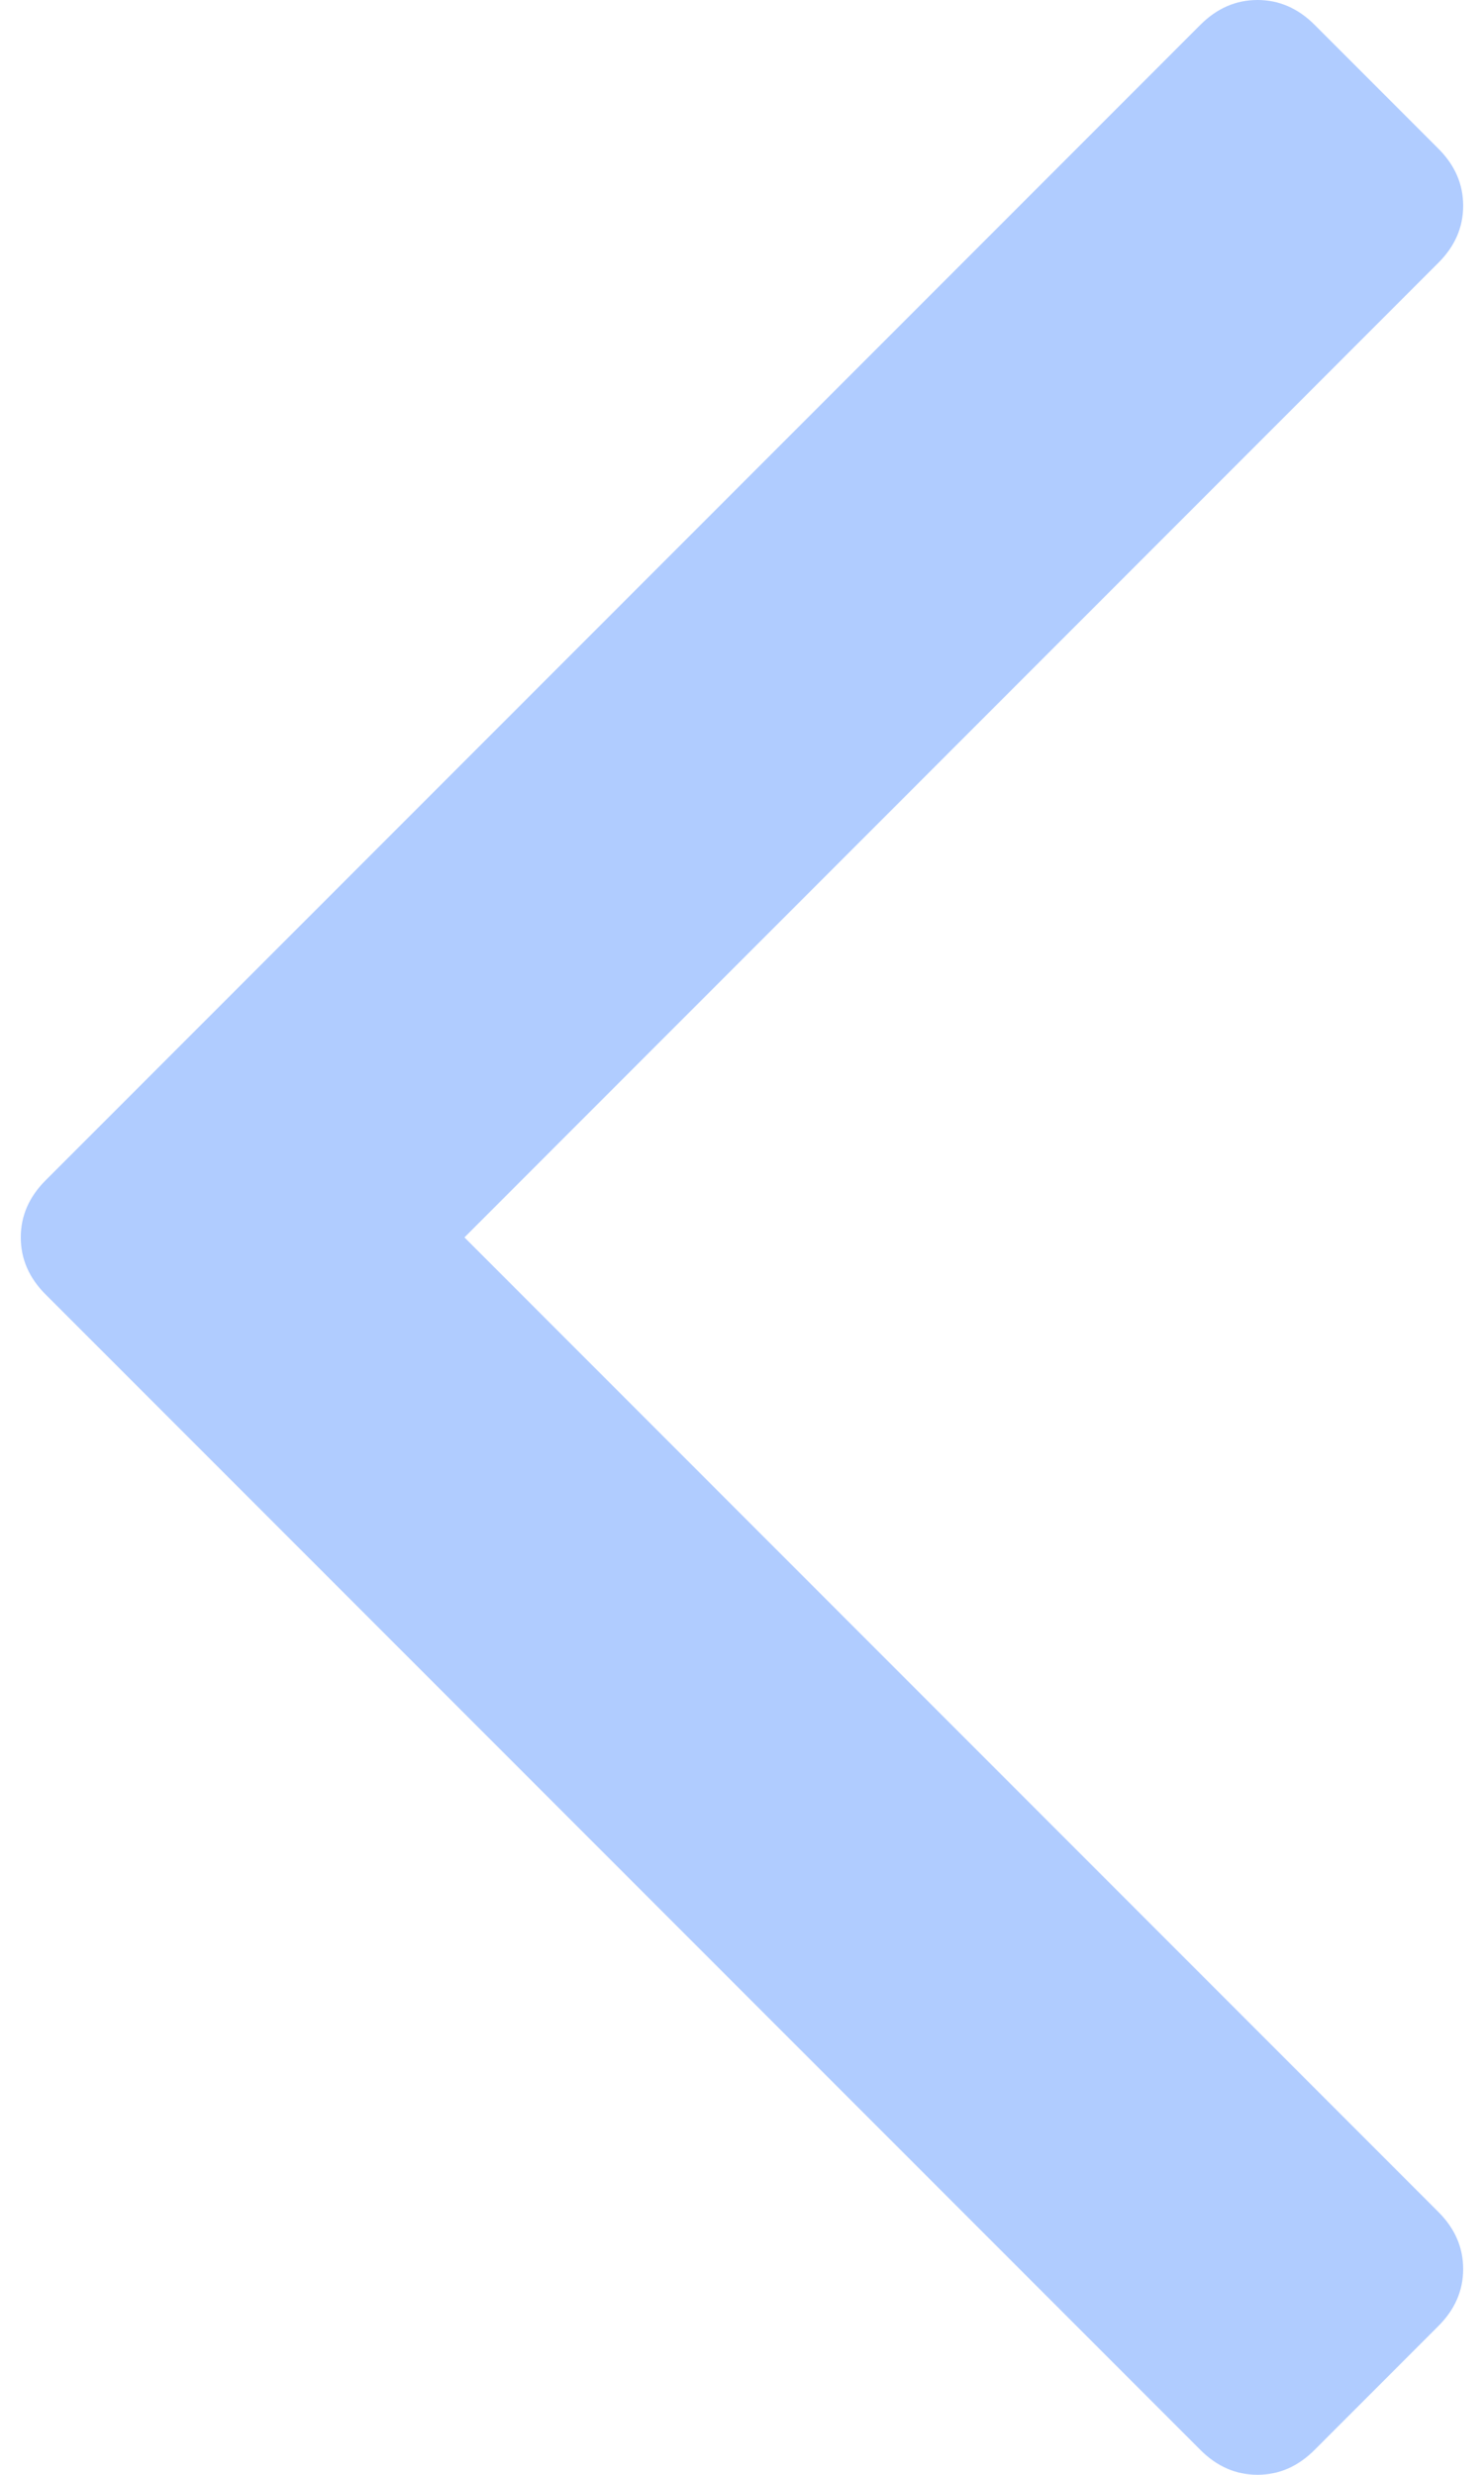 <?xml version="1.0" encoding="UTF-8"?> <svg xmlns="http://www.w3.org/2000/svg" width="30" height="50" viewBox="0 0 30 50" fill="none"> <g clip-path="url(#clip0_204_4)"> <path d="M26.574 0.5L29.078 3.004C29.413 3.338 29.579 3.723 29.579 4.157C29.579 4.591 29.413 4.975 29.078 5.309L9.389 25L29.078 44.69C29.412 45.023 29.579 45.408 29.579 45.842C29.579 46.276 29.412 46.661 29.078 46.994L26.573 49.499C26.239 49.833 25.855 50 25.421 50C24.987 50 24.602 49.833 24.268 49.499L0.921 26.152C0.587 25.818 0.42 25.434 0.42 25C0.42 24.566 0.587 24.182 0.921 23.848L24.268 0.5C24.602 0.166 24.987 0 25.421 0C25.855 0 26.239 0.166 26.574 0.5Z" fill="#B0CCFF"></path> </g> <defs> <clipPath id="clip0_204_4"> <rect width="30" height="50" fill="white"></rect> </clipPath> </defs> </svg> 